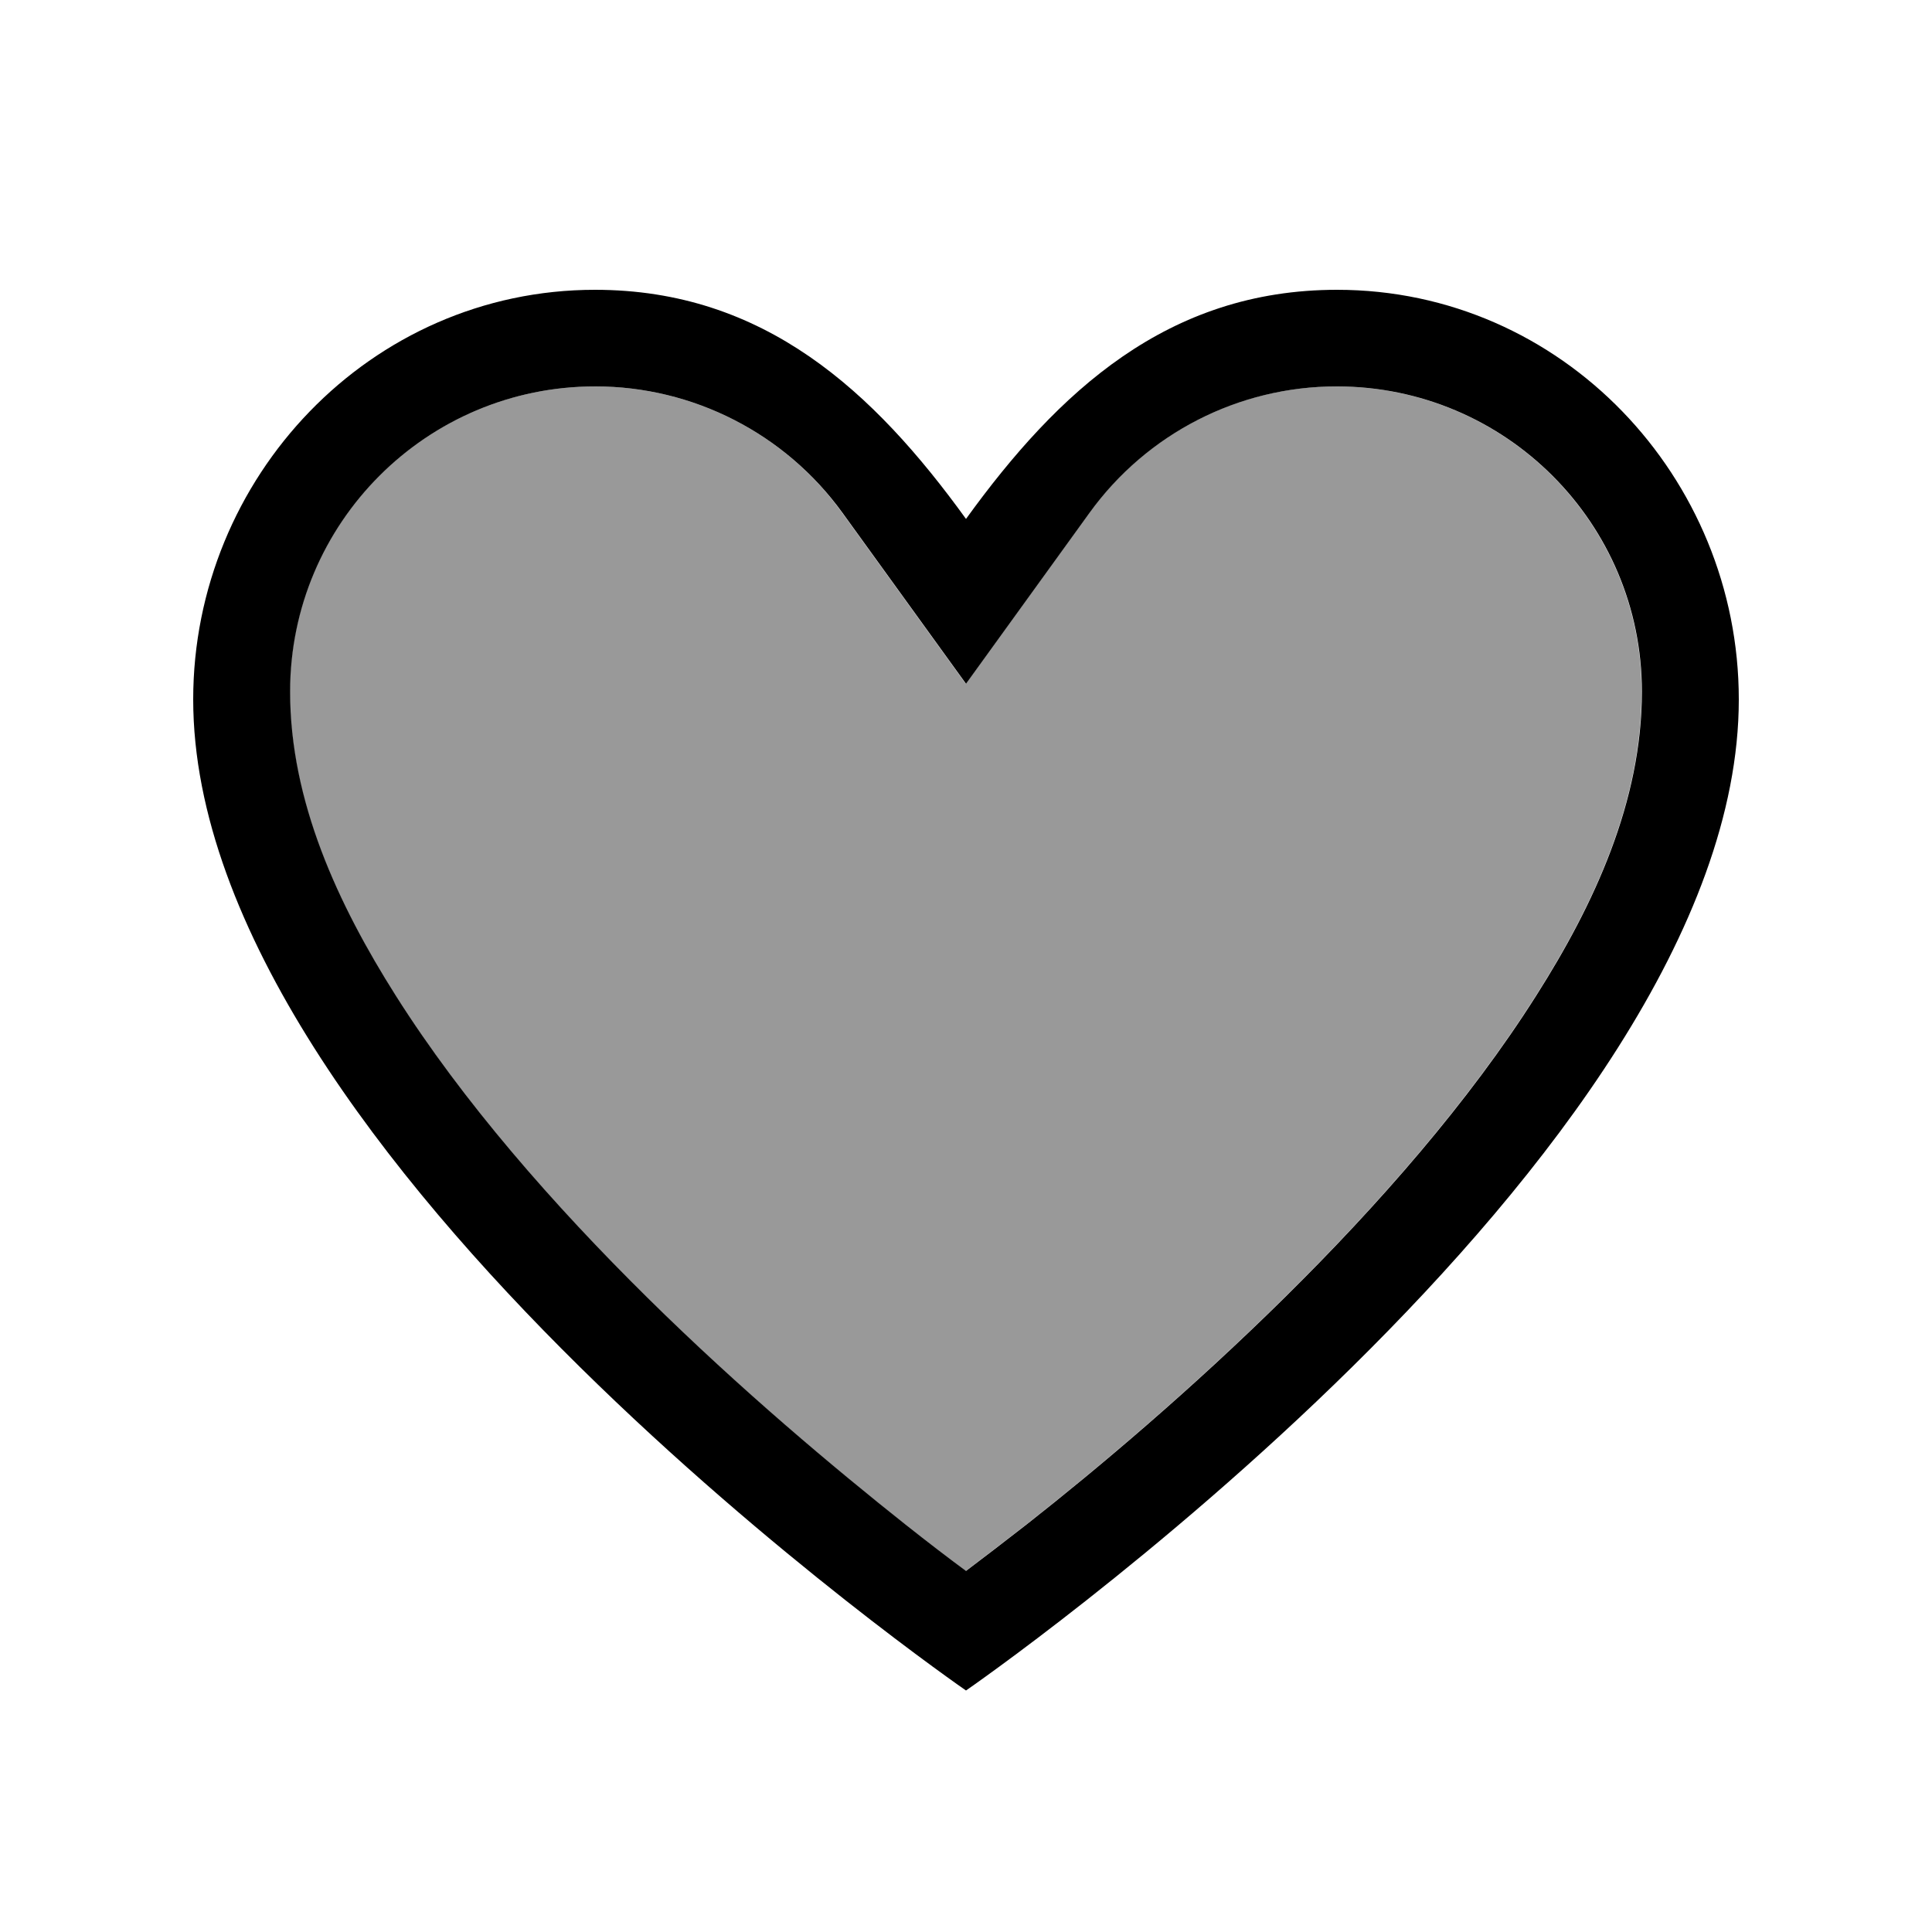 <svg xmlns="http://www.w3.org/2000/svg" viewBox="0 0 640 640"><!--! Font Awesome Pro 7.1.0 by @fontawesome - https://fontawesome.com License - https://fontawesome.com/license (Commercial License) Copyright 2025 Fonticons, Inc. --><path opacity=".4" fill="currentColor" d="M96 229.1C96 265.5 111.9 299.6 131 329.8C153.2 364.9 183.4 399.3 214.4 429.9C245.3 460.4 276.4 486.4 299.7 504.9C307.4 511 314.2 516.2 319.9 520.4C325.6 516.1 332.4 510.9 340.1 504.9C363.5 486.5 394.5 460.4 425.4 429.9C456.4 399.3 486.6 364.9 508.8 329.8C528 299.6 543.8 265.5 543.8 229.1C543.8 173.2 498.5 128 442.7 128C410.2 128 379.8 143.6 360.8 169.9L319.9 226.5L279 169.9C260.1 143.6 229.6 128 197.1 128C141.3 128 96 173.3 96 229.1z"/><path fill="currentColor" d="M320 560C320 560 64 383.4 64 231.7C64 158.2 122.6 96 197.1 96C253.2 96 289.5 129.7 320 171.9C350.5 129.7 386.8 96 442.9 96C517.5 96 576 158.2 576 231.7C576 383.4 320 560 320 560zM320 226.5L279.1 169.9C260.1 143.6 229.6 128 197.2 128C141.3 128 96.1 173.3 96.1 229.1C96.1 265.5 112 299.6 131.1 329.8C153.3 364.9 183.5 399.3 214.5 429.9C245.4 460.4 276.5 486.4 299.8 504.9C307.5 511 314.3 516.2 320 520.4C325.7 516.1 332.5 510.9 340.2 504.9C363.6 486.5 394.6 460.4 425.5 429.9C456.5 399.3 486.7 364.9 508.9 329.8C528.1 299.6 543.9 265.5 543.9 229.1C543.9 173.2 498.6 128 442.8 128C410.3 128 379.9 143.6 360.9 169.9L320 226.5z"/></svg>